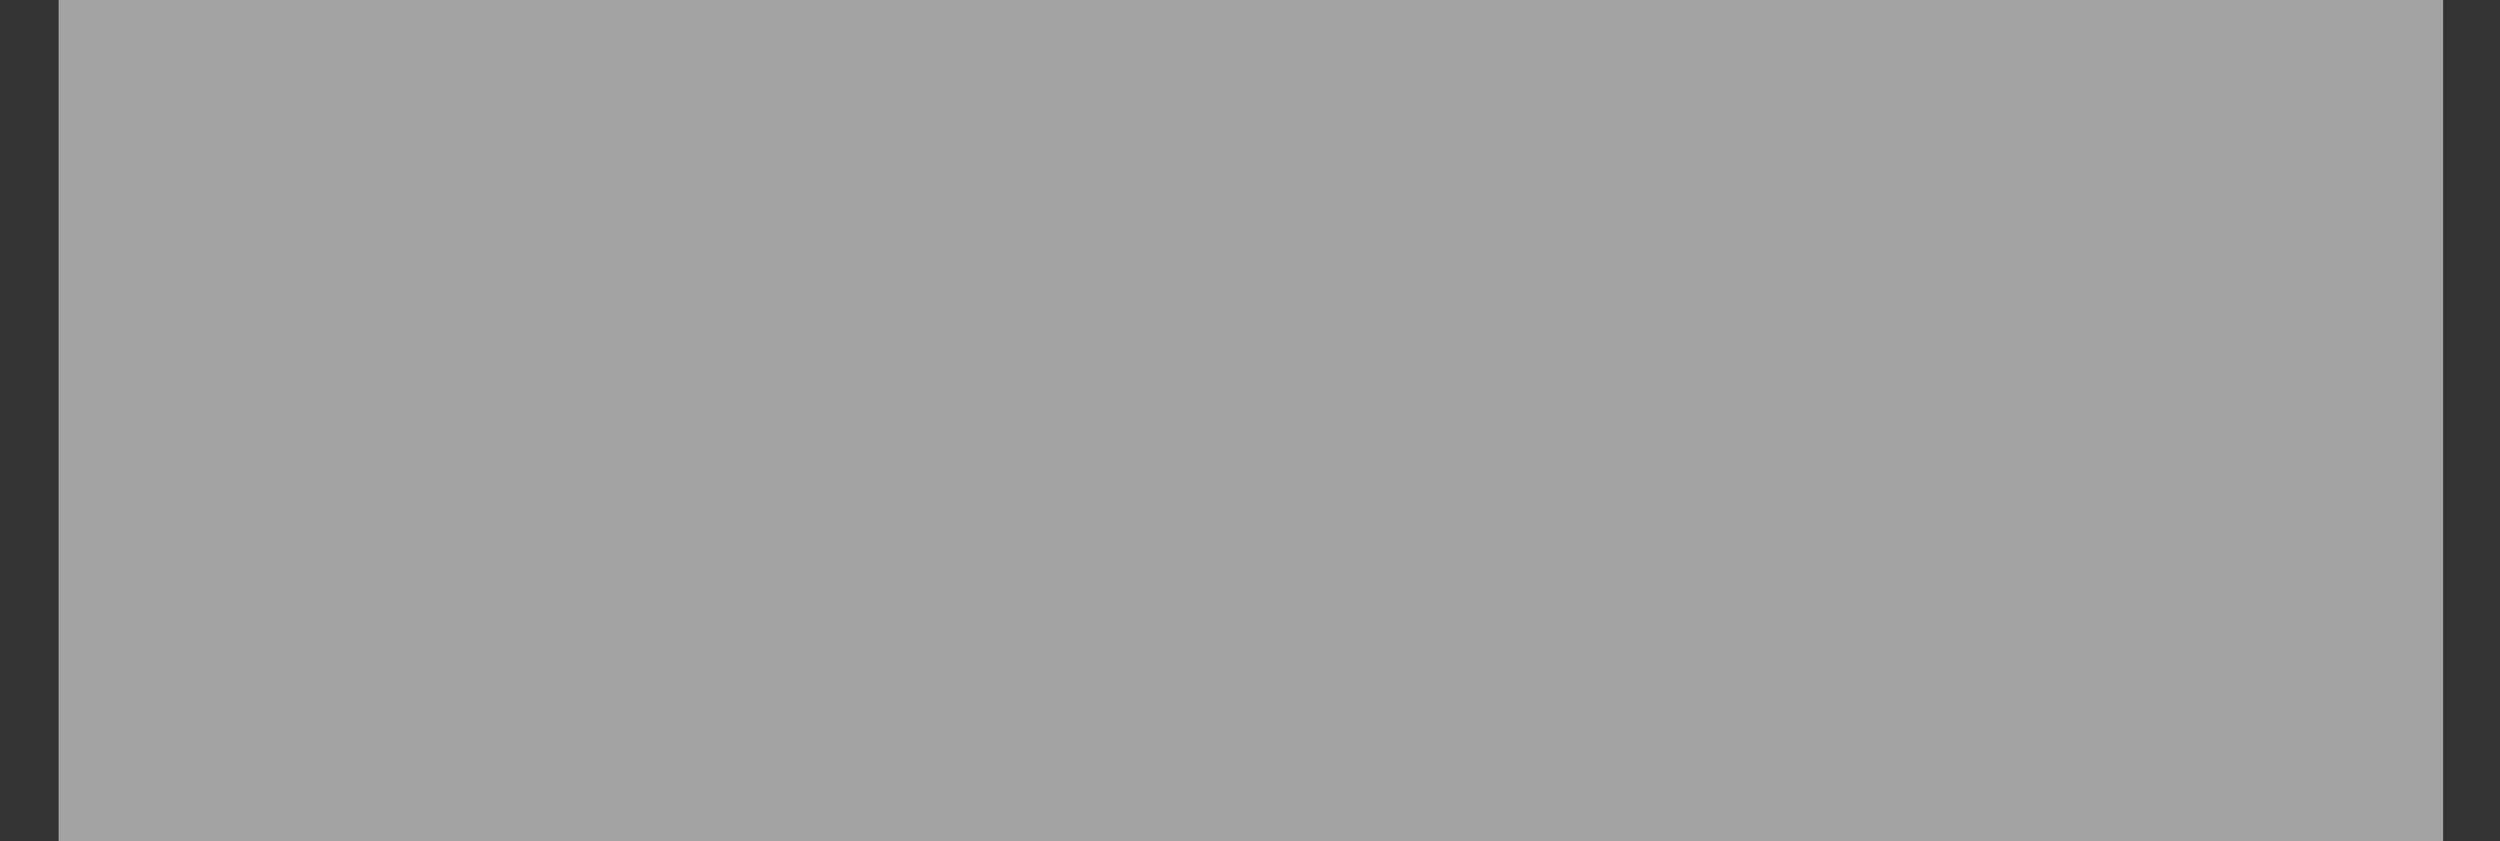<?xml version="1.0" encoding="UTF-8"?> <svg xmlns="http://www.w3.org/2000/svg" xmlns:xlink="http://www.w3.org/1999/xlink" viewBox="0 0 113 38.03"><rect x="0" y="0" width="113" height="38.03" fill="#333333" stroke="none"/><defs><style> .cls-1 { fill: none; } .cls-2 { mask: url(#mask); } .cls-3 { fill: url(#linear-gradient-2); } .cls-4 { fill: url(#linear-gradient); } .cls-5 { isolation: isolate; } .cls-6 { mask: url(#mask-1); } .cls-7 { fill: #878882; } .cls-8 { mix-blend-mode: hue; } .cls-9 { fill: #fff; } .cls-10 { opacity: .55; } .cls-11 { fill: #c40536; } .cls-12 { clip-path: url(#clippath); } </style><clipPath id="clippath"><rect class="cls-1" width="113" height="38.03"></rect></clipPath><mask id="mask" x="78.05" y="8.66" width="21.71" height="24.36" maskUnits="userSpaceOnUse"><g id="mask0_3263_9792" data-name="mask0 3263 9792"><path class="cls-9" d="M84.71,21.92c-2.73-5-1.84-10.42,5.35-11.5,3.97-.56,7.23.59,6.85,5.04-.06.72-.22,1.46-.44,2.22-.23.78-.56,1.64-.97,2.56-1.71,3.75-3.82,5.54-5.87,5.54h0c-1.77,0-3.5-1.32-4.91-3.86M89.55,8.84c-10.23,1.53-11.5,9.25-7.61,16.37,4.35,7.81,10.84,7.53,15.35-2.4.58-1.31,1.05-2.54,1.38-3.64.32-1.07.54-2.13.63-3.15.46-5.38-2.8-7.36-7.25-7.36-.8,0-1.64.06-2.5.18"></path></g></mask><linearGradient id="linear-gradient" x1="376.17" y1="-211.81" x2="395.56" y2="-211.81" gradientTransform="translate(-296 -190.97) scale(1 -1)" gradientUnits="userSpaceOnUse"><stop offset="0" stop-color="#b11c38"></stop><stop offset=".35" stop-color="#c41537"></stop><stop offset=".48" stop-color="#df2236"></stop><stop offset=".73" stop-color="#e22236"></stop><stop offset="1" stop-color="#db2335"></stop></linearGradient><mask id="mask-1" x="79.85" y="9.73" width="18.35" height="20.62" maskUnits="userSpaceOnUse"><g id="mask1_3263_9792" data-name="mask1 3263 9792"><path class="cls-9" d="M84.74,21.94c-2.72-4.99-1.83-10.4,5.32-11.47,3.96-.55,7.2.59,6.82,5.03-.06.72-.22,1.46-.44,2.21-.23.78-.56,1.64-.97,2.56-1.69,3.74-3.8,5.53-5.84,5.53-1.76,0-3.48-1.32-4.9-3.85M89.57,9.88c-8.65,1.29-9.72,7.83-6.43,13.86,3.67,6.61,9.15,6.38,12.98-2.02.49-1.12.88-2.16,1.16-3.09.27-.91.46-1.8.54-2.67.39-4.55-2.37-6.23-6.12-6.23-.68,0-1.39.06-2.12.16"></path></g></mask><linearGradient id="linear-gradient-2" x1="377.56" y1="-211.01" x2="393.96" y2="-211.01" gradientTransform="translate(-296 -190.97) scale(1 -1)" gradientUnits="userSpaceOnUse"><stop offset="0" stop-color="#e12235"></stop><stop offset=".1" stop-color="#db2335"></stop><stop offset=".82" stop-color="#c41537"></stop><stop offset=".91" stop-color="#bf1637"></stop><stop offset=".99" stop-color="#b31b38"></stop><stop offset="1" stop-color="#b11d39"></stop></linearGradient></defs><g class="cls-5"><g id="Layer_2" data-name="Layer 2"><g id="Layer_1-2" data-name="Layer 1"><g class="cls-12"><g class="cls-10"><path class="cls-7" d="M16.08,25.3c.79,0,1.63.1,2.13.58.48.46.63,1.23.51,2.18l-.31,2.36h-5.26l.67-5.12h2.26ZM17.21,28.04c.05-.38.05-.81-.15-1.04-.22-.26-.6-.34-1.15-.34h-.77l-.31,2.39h2.25l.13-1.01h0ZM21.58,25.3l-.38,2.9h-1.51l.38-2.9h1.51ZM22.2,27.88c.2-1.51,1.45-2.68,3.14-2.68s2.64,1.09,2.44,2.68c-.19,1.48-1.53,2.65-3.13,2.65s-2.64-1.14-2.44-2.65ZM26.27,27.88c.1-.79-.38-1.31-1.11-1.31s-1.35.53-1.45,1.31c-.1.79.43,1.28,1.11,1.28.73,0,1.36-.59,1.45-1.28h0ZM29.95,29.05l.21-1.58c.04-.28,0-.47-.11-.6-.11-.14-.31-.21-.56-.21h-.52l.18-1.36h.59c.71,0,1.22.18,1.55.53.37.38.46.93.36,1.69l-.38,2.9h-2.84l.18-1.36h1.33ZM34.26,29.05l.21-1.58c.04-.28,0-.47-.11-.6-.11-.14-.31-.21-.56-.21h-.52l.18-1.36h.59c.71,0,1.22.18,1.55.53.37.38.46.93.36,1.69l-.38,2.9h-2.84l.18-1.36h1.33ZM39.02,25.3l-.38,2.9h-1.51l.38-2.9h1.51ZM41.82,29.09c.58,0,.99-.12,1.29-.38.3-.26.44-.61.49-.97.1-.8-.3-1.32-1.13-1.32-.47,0-.81.18-.85.54-.04.3.15.44.43.44h.16l-.16,1.07h-.26c-1.14,0-1.83-.5-1.7-1.53.14-1.07,1.2-1.77,2.56-1.77,1.68,0,2.66,1.04,2.46,2.55-.11.83-.54,1.54-1.17,2.01-.58.43-1.34.68-2.31.68h-1.61l.17-1.32h1.61,0ZM48.22,25.3l-.67,5.12h-1.51l.67-5.12h1.51ZM54.93,25.3c1.01,0,1.72.23,2.15.65.49.47.68,1.18.55,2.18l-.3,2.29h-1.51l.3-2.29c.05-.41.03-.79-.2-1.07-.22-.26-.58-.39-1.17-.39h-.72l-.49,3.75h-1.51l.67-5.12h2.22ZM60.82,25.3l-.67,5.12h-1.51l.67-5.12h1.51ZM62.33,29.74c-.41-.48-.59-1.17-.46-2.12l.31-2.33h1.51l-.3,2.31c-.07.53,0,.89.19,1.14.16.21.47.38.88.38.79,0,1.38-.54,1.48-1.35.1-.73-.35-1.21-1.13-1.21-.19,0-.4.03-.52.06l.17-1.31c.16-.03.45-.05.71-.05,1.58,0,2.48.98,2.28,2.47-.22,1.67-1.49,2.76-3.22,2.76-.84,0-1.49-.28-1.9-.77ZM70.41,25.3l-.38,2.9h-1.51l.38-2.9h1.51ZM73.83,29.05l.12-.93c.06-.49.02-.84-.2-1.08-.25-.29-.66-.38-1.16-.38h-1.03l.18-1.36h1.01c1.1,0,1.81.25,2.24.73.41.46.58,1.14.46,2.1l-.12.92h.6l-.18,1.36h-4.73l.18-1.36h2.63Z"></path><path class="cls-11" d="M76.94,14.39c-.29,2.67-.96,7.81-.96,7.81h-3.91s.57-4.82.87-6.95c.29-2.13-.79-2.6-2.15-2.6h-5.31l.26-2.12h6.75c3.88,0,4.7,1.6,4.45,3.85M65.7,15.08l-.26,2.04s-.02.09-.02.14l-.62,4.95h3.81l.64-4.9s.01-.09.01-.14l.27-2.09h-3.84,0ZM21.62,10.54h-6.75l-.26,2.12h5.31c1.36,0,2.44.47,2.15,2.6-.3,2.13-.87,6.95-.87,6.95h3.91s.67-5.14.96-7.81c.25-2.25-.57-3.85-4.45-3.85M14.83,15.08l-.26,2.04s-.02.09-.02.14l-.62,4.95h3.81l.64-4.9s.01-.09.01-.14l.27-2.09h-3.84ZM31.86,10.51h-3.88s-.02,0-.03,0h-1.03l-.26,2.12h3.8c1.63,0,2.3.69,2.08,2.59l-.84,6.98h3.88l.96-7.83c.27-2.22-.79-3.86-4.67-3.86M58.76,10.54h-4.59l-.18,2.12h4.45c1.45,0,2.42,1.68,2.15,3.76-.25,2.06-1.58,3.64-3.01,3.64h-4.22l-.19,2.15h4.43c3.56,0,6.52-2.55,6.92-5.79.39-3.24-2.17-5.88-5.76-5.88ZM49.18,12.12c-.02.11-.04.22-.05.34l-.5,4.13c-.41,2.14-1.6,3.84-4.62,3.84-1.87,0-3.24-.94-2.99-3.07l.57-4.7s0-.07,0-.1v-.03s.25-2.01.25-2.01h-3.87l-.21,1.82s-.02.08-.02.13l-.05.47h0s-.21,2.12-.21,2.12l-.21,1.96c-.3,2.92,1.95,5.69,6.45,5.69s8.16-2.2,8.65-6.11l.49-3.93c.02-.11.03-.21.03-.31l.23-1.83h-3.77l-.2,1.6h0ZM46.09,18.53l.28-2.24.51-4.09h0l.21-1.69h-3.43l-.24,1.97-.52,4.12h0l-.24,1.93h3.44Z"></path><g class="cls-2"><path class="cls-4" d="M99.76,8.66h-21.71v24.36h21.71V8.66Z"></path></g><g class="cls-6"><path class="cls-3" d="M98.2,9.73h-18.35v20.62h18.35V9.73Z"></path></g><path class="cls-11" d="M93.01,15.7c-.91-.18-1.89.08-2.52,1.15l-1.44,2.56.53-4.42.34-2.8h-3.07l-.19,1.52s0,.01,0,.02l-.05.4-.13,1.05h0l-.58,4.83c-.12,1.29.86,2.02,1.87,2.02.76,0,1.41-.37,1.83-1.06l1.51-2.82-.02.11-.08.63-.4,3.18h3.13l.37-3h0l.12-.98c.26-1.45-.47-2.24-1.22-2.39"></path><g class="cls-8"><rect class="cls-9" x="2.65" y="-5.12" width="107.78" height="48.99"></rect></g></g></g></g></g></g></svg> 